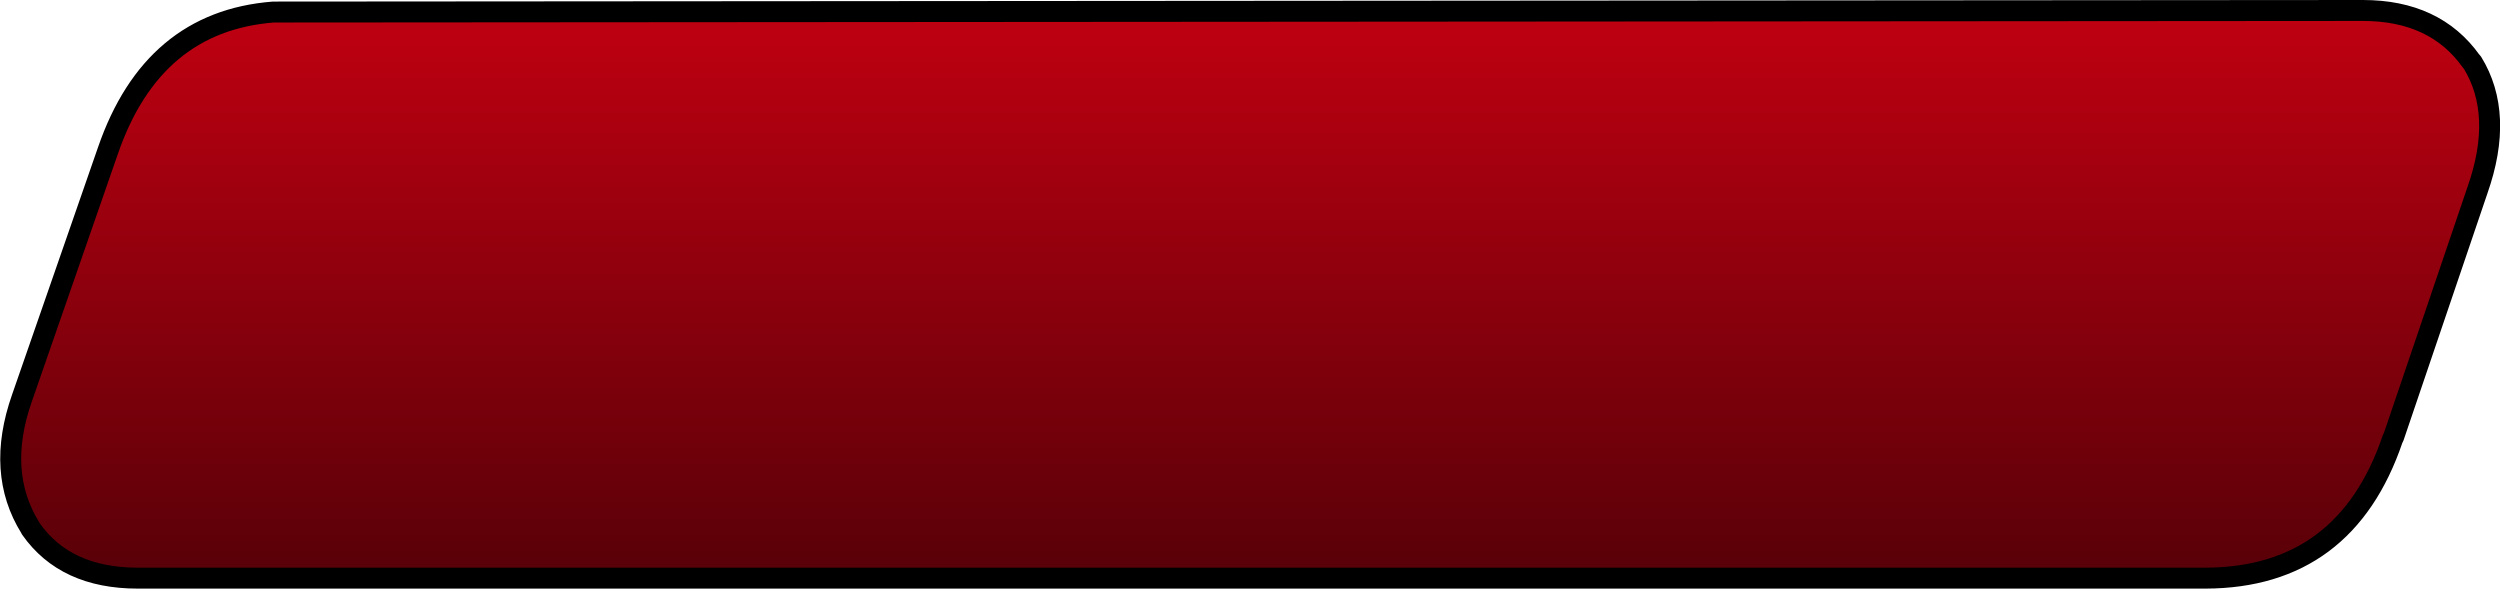 <?xml version="1.0" encoding="UTF-8" standalone="no"?>
<svg xmlns:xlink="http://www.w3.org/1999/xlink" height="56.2px" width="238.7px" xmlns="http://www.w3.org/2000/svg">
  <g transform="matrix(1.0, 0.0, 0.0, 1.0, -8.0, -1.5)">
    <path d="M244.05 7.45 Q247.1 12.4 244.55 19.65 L236.55 43.2 236.45 43.4 Q231.95 56.65 218.6 56.7 L21.15 56.7 Q14.25 56.7 10.95 52.0 L10.9 51.9 Q7.6 46.6 10.1 39.5 L18.3 15.9 Q22.55 3.55 34.1 2.65 L233.6 2.5 Q240.5 2.5 243.95 7.35 L244.05 7.45" fill="url(#gradient0)" fill-rule="evenodd" stroke="none"/>
    <path d="M244.05 7.45 Q247.1 12.4 244.55 19.65 L236.55 43.2 236.45 43.4 Q231.95 56.65 218.6 56.7 L21.15 56.7 Q14.25 56.7 10.95 52.0 L10.9 51.9 Q7.6 46.6 10.1 39.5 L18.3 15.9 Q22.55 3.55 34.1 2.65 L233.6 2.5 Q240.5 2.5 243.95 7.35 L244.05 7.45 Z" fill="none" stroke="#000000" stroke-linecap="round" stroke-linejoin="round" stroke-width="2.0"/>
  </g>
  <defs>
    <linearGradient gradientTransform="matrix(0.0, 0.032, -0.19, 0.0, 164.6, 29.75)" gradientUnits="userSpaceOnUse" id="gradient0" spreadMethod="pad" x1="-819.2" x2="819.2">
      <stop offset="0.0" stop-color="#be0011"/>
      <stop offset="1.0" stop-color="#590008"/>
    </linearGradient>
  </defs>
</svg>

